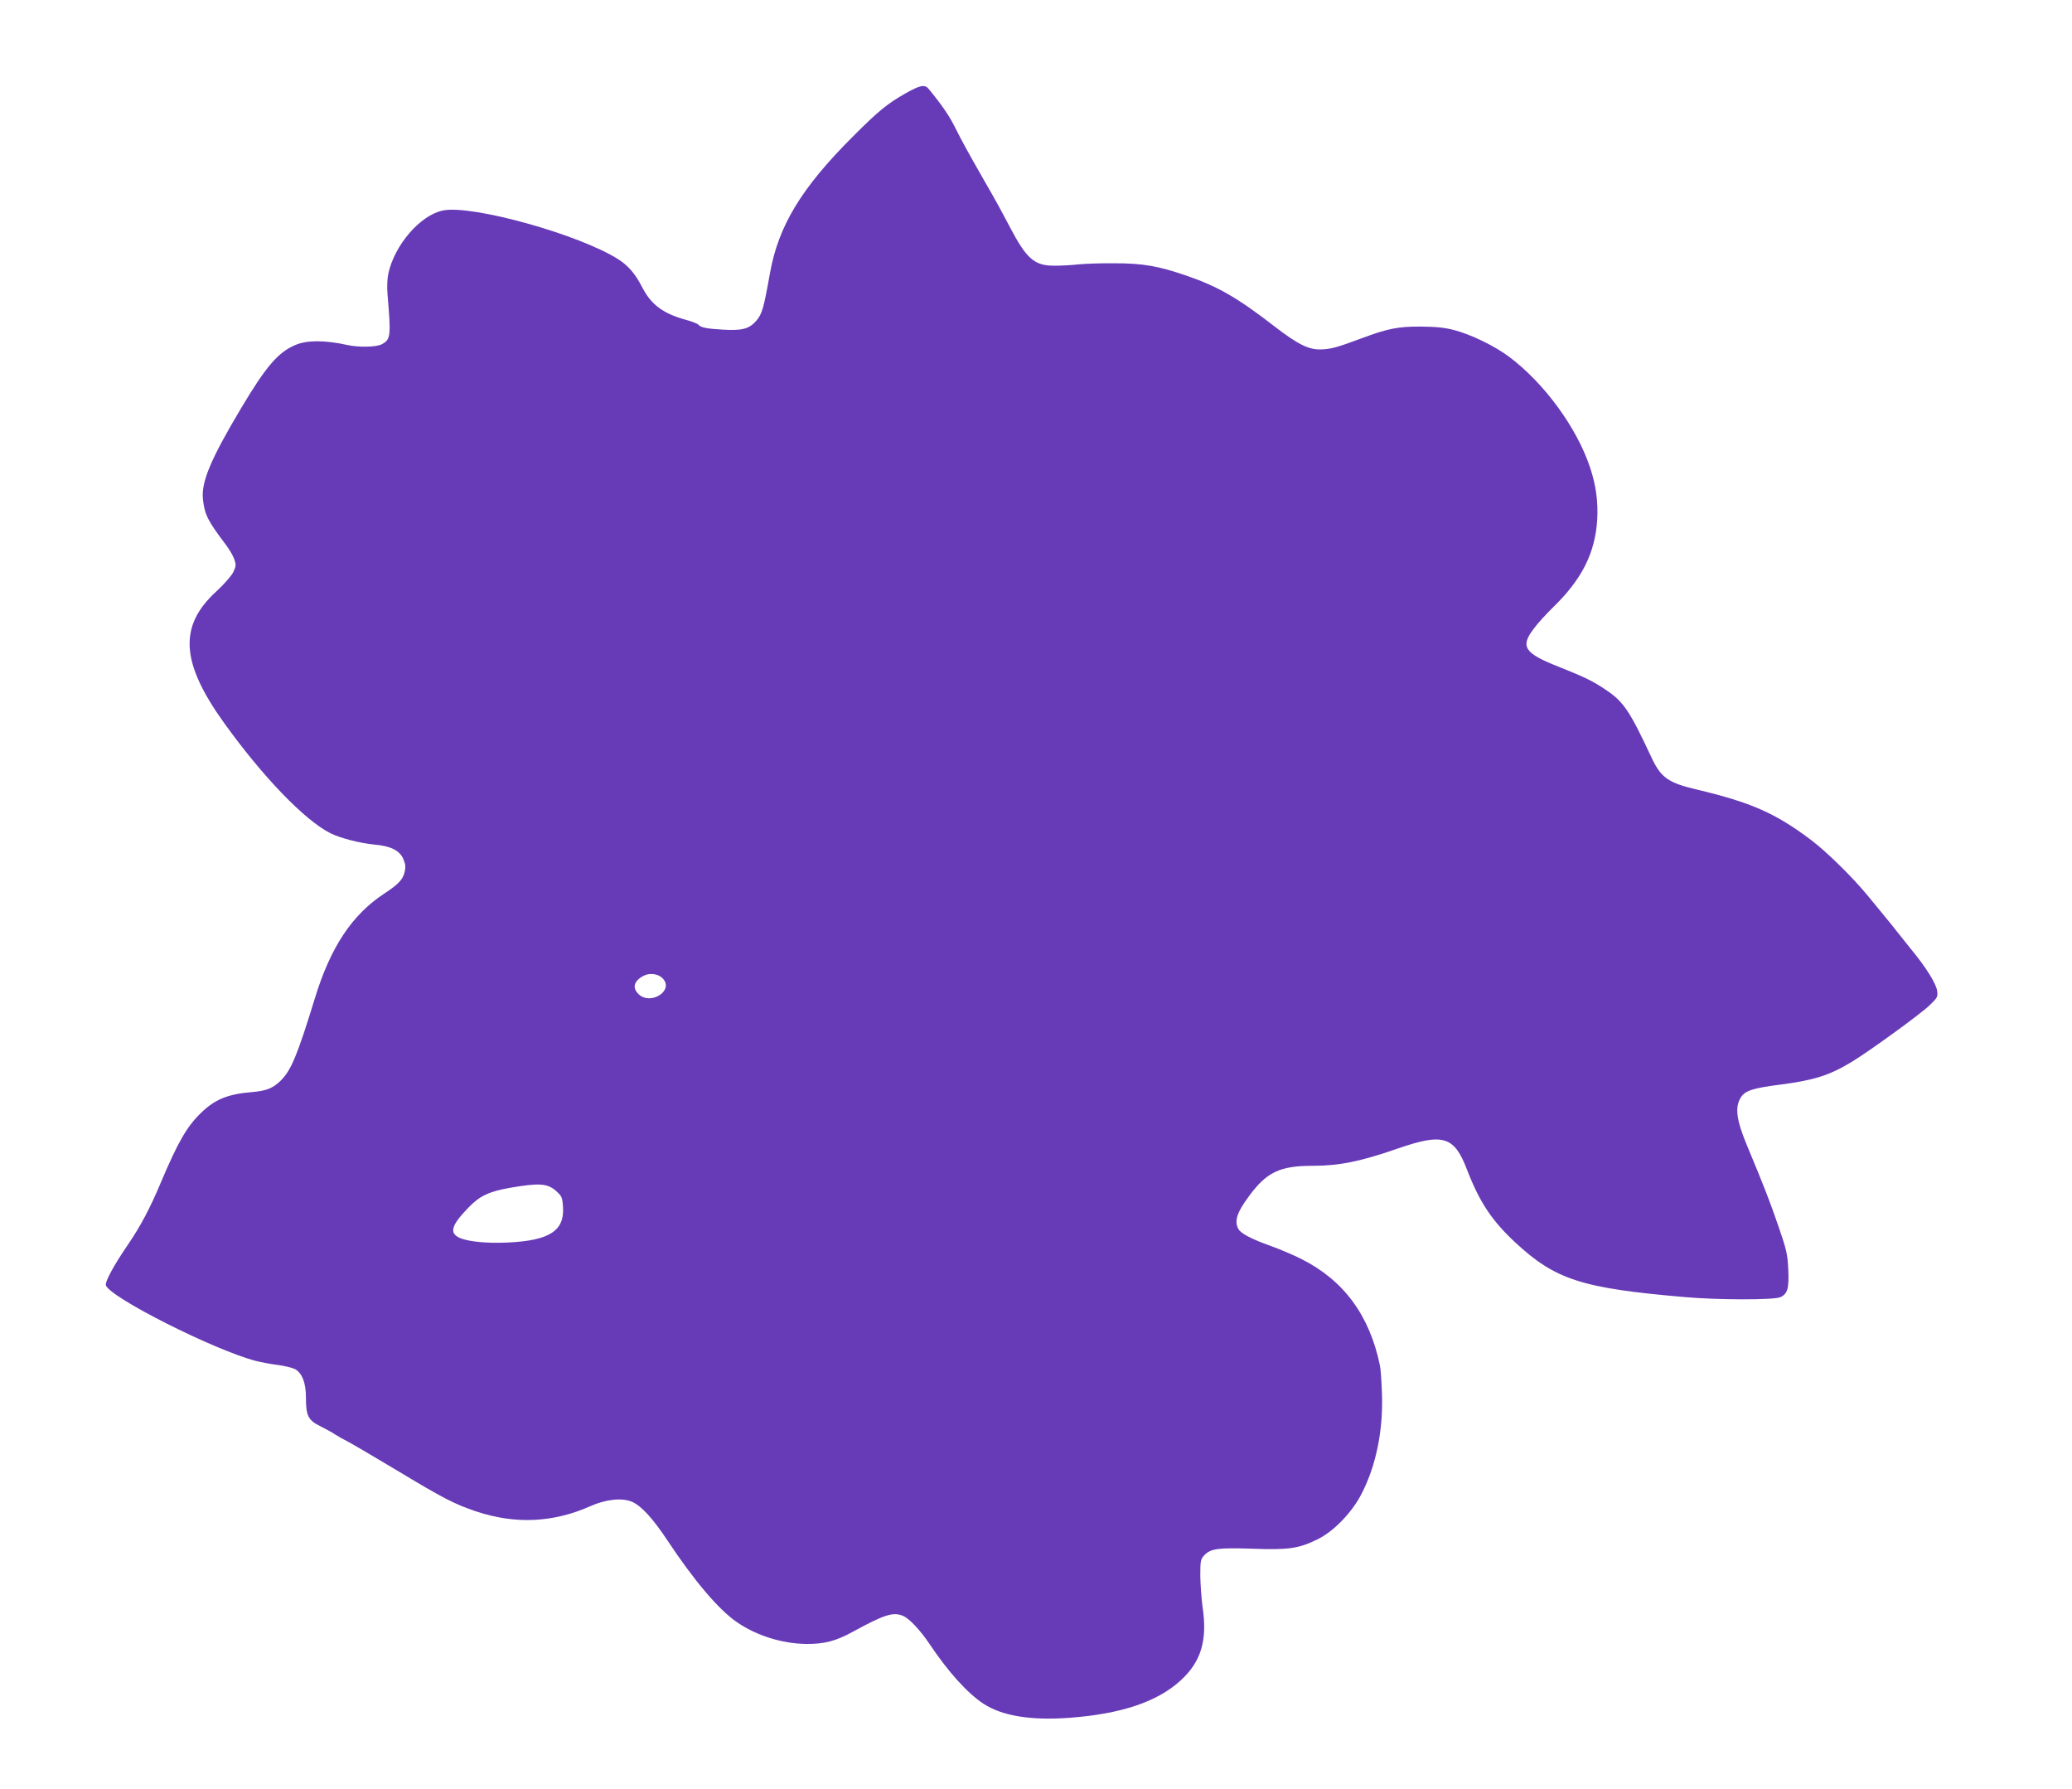 <?xml version="1.0" standalone="no"?>
<!DOCTYPE svg PUBLIC "-//W3C//DTD SVG 20010904//EN"
 "http://www.w3.org/TR/2001/REC-SVG-20010904/DTD/svg10.dtd">
<svg version="1.0" xmlns="http://www.w3.org/2000/svg"
 width="1280pt" height="1105pt" viewBox="0 0 1280 1105"
 preserveAspectRatio="xMidYMid meet">
<g transform="translate(0,1105) scale(0.1,-0.1)"
fill="#673ab7" stroke="none">
<path d="M5595 10474 c-114 -65 -166 -107 -325 -266 -320 -319 -462 -554 -514
-848 -38 -214 -48 -248 -83 -290 -44 -51 -87 -63 -206 -56 -102 6 -137 13
-152 30 -5 7 -39 20 -75 30 -144 39 -219 95 -275 206 -40 78 -84 129 -143 167
-239 154 -908 340 -1086 303 -140 -29 -299 -213 -337 -390 -7 -32 -9 -84 -5
-129 22 -260 20 -278 -37 -308 -34 -17 -140 -19 -210 -4 -139 31 -252 31 -323
0 -106 -45 -180 -131 -334 -389 -189 -317 -249 -459 -236 -567 11 -92 30 -130
135 -269 25 -32 51 -76 58 -97 12 -35 12 -43 -6 -81 -12 -23 -57 -75 -105
-119 -233 -213 -220 -438 47 -810 239 -333 498 -602 658 -683 61 -30 179 -61
271 -70 101 -9 156 -36 179 -88 14 -32 16 -50 9 -80 -11 -48 -37 -76 -125
-134 -200 -131 -333 -331 -430 -648 -109 -355 -147 -446 -213 -510 -48 -46
-86 -61 -177 -69 -147 -12 -228 -45 -313 -128 -87 -84 -142 -179 -247 -427
-69 -165 -129 -277 -210 -395 -84 -123 -137 -222 -131 -243 25 -75 669 -400
926 -467 33 -8 93 -20 135 -25 41 -5 89 -17 106 -25 45 -24 69 -83 69 -178 0
-111 14 -139 90 -176 34 -17 74 -39 88 -49 15 -10 52 -31 82 -46 30 -16 165
-95 300 -176 290 -175 359 -210 493 -255 241 -80 474 -69 702 32 98 44 197 54
259 28 57 -24 131 -105 220 -240 164 -247 315 -426 429 -504 121 -83 278 -132
427 -134 114 -1 184 18 290 76 194 106 248 123 309 97 37 -15 105 -87 161
-170 117 -175 236 -307 335 -372 116 -76 293 -105 535 -87 317 24 541 99 684
231 126 115 166 248 135 453 -7 50 -13 136 -14 192 0 94 2 103 24 127 40 42
83 48 300 41 222 -8 284 1 400 58 99 48 214 166 273 283 90 175 134 393 125
624 -3 74 -8 149 -12 165 -64 311 -223 527 -485 659 -47 24 -132 60 -190 81
-118 42 -185 77 -200 105 -26 48 -9 102 64 200 110 151 192 190 396 190 164 0
295 27 520 105 286 99 353 79 433 -130 77 -199 152 -312 294 -445 251 -234
412 -286 1053 -341 203 -18 546 -18 587 -1 46 20 56 55 50 175 -4 90 -11 120
-60 262 -53 155 -94 259 -190 489 -71 168 -82 249 -41 311 26 39 74 55 239 76
210 27 306 57 443 140 112 68 426 296 482 350 49 47 52 53 47 89 -6 45 -69
146 -159 255 -35 43 -74 92 -88 110 -14 18 -43 55 -65 81 -22 27 -73 89 -114
139 -97 118 -258 276 -354 348 -221 166 -369 231 -710 312 -170 40 -216 73
-272 191 -138 295 -174 349 -284 423 -76 52 -133 80 -287 141 -217 85 -244
125 -160 236 24 33 79 93 121 134 178 173 259 335 272 540 6 110 -7 211 -43
319 -81 248 -285 526 -502 688 -90 67 -232 136 -337 164 -60 16 -112 21 -205
22 -143 1 -208 -12 -373 -74 -148 -55 -184 -65 -247 -67 -73 -3 -142 31 -280
137 -233 181 -356 252 -552 319 -171 59 -268 76 -443 76 -82 1 -184 -3 -225
-7 -41 -5 -108 -8 -147 -8 -123 0 -171 42 -274 238 -65 123 -83 156 -163 295
-97 170 -133 235 -178 325 -34 69 -85 142 -163 236 -23 27 -53 20 -140 -29z
m-1499 -5469 c67 -74 -76 -165 -150 -96 -42 40 -31 82 29 114 39 21 94 13 121
-18z m-660 -1311 c35 -32 38 -39 42 -98 10 -148 -84 -208 -343 -220 -131 -6
-247 6 -298 30 -63 30 -48 78 58 187 68 71 126 98 255 121 180 31 232 28 286
-20z"/>
</g>
</svg>
